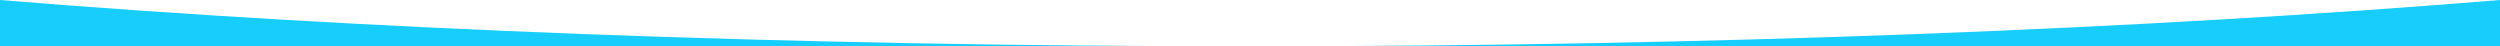 <?xml version="1.0" encoding="UTF-8"?> <!-- Creator: CorelDRAW --> <svg xmlns="http://www.w3.org/2000/svg" xmlns:xlink="http://www.w3.org/1999/xlink" xmlns:xodm="http://www.corel.com/coreldraw/odm/2003" xml:space="preserve" width="297mm" height="5.5mm" style="shape-rendering:geometricPrecision; text-rendering:geometricPrecision; image-rendering:optimizeQuality; fill-rule:evenodd; clip-rule:evenodd" viewBox="0 0 29698.94 549.98"> <defs> <style type="text/css"> <![CDATA[ .fil0 {fill:#17CDFC} ]]> </style> </defs> <g id="Слой_x0020_1">  <g id="_105553283080992"> <path class="fil0" d="M-0 549.98l14849.47 0c-5511.64,0 -10625.69,-203.14 -14849.47,-549.98l0 549.98zm14849.47 0l14849.47 0 0 -549.98c-4223.78,346.84 -9337.83,549.98 -14849.47,549.98z"></path> </g> </g> </svg> 